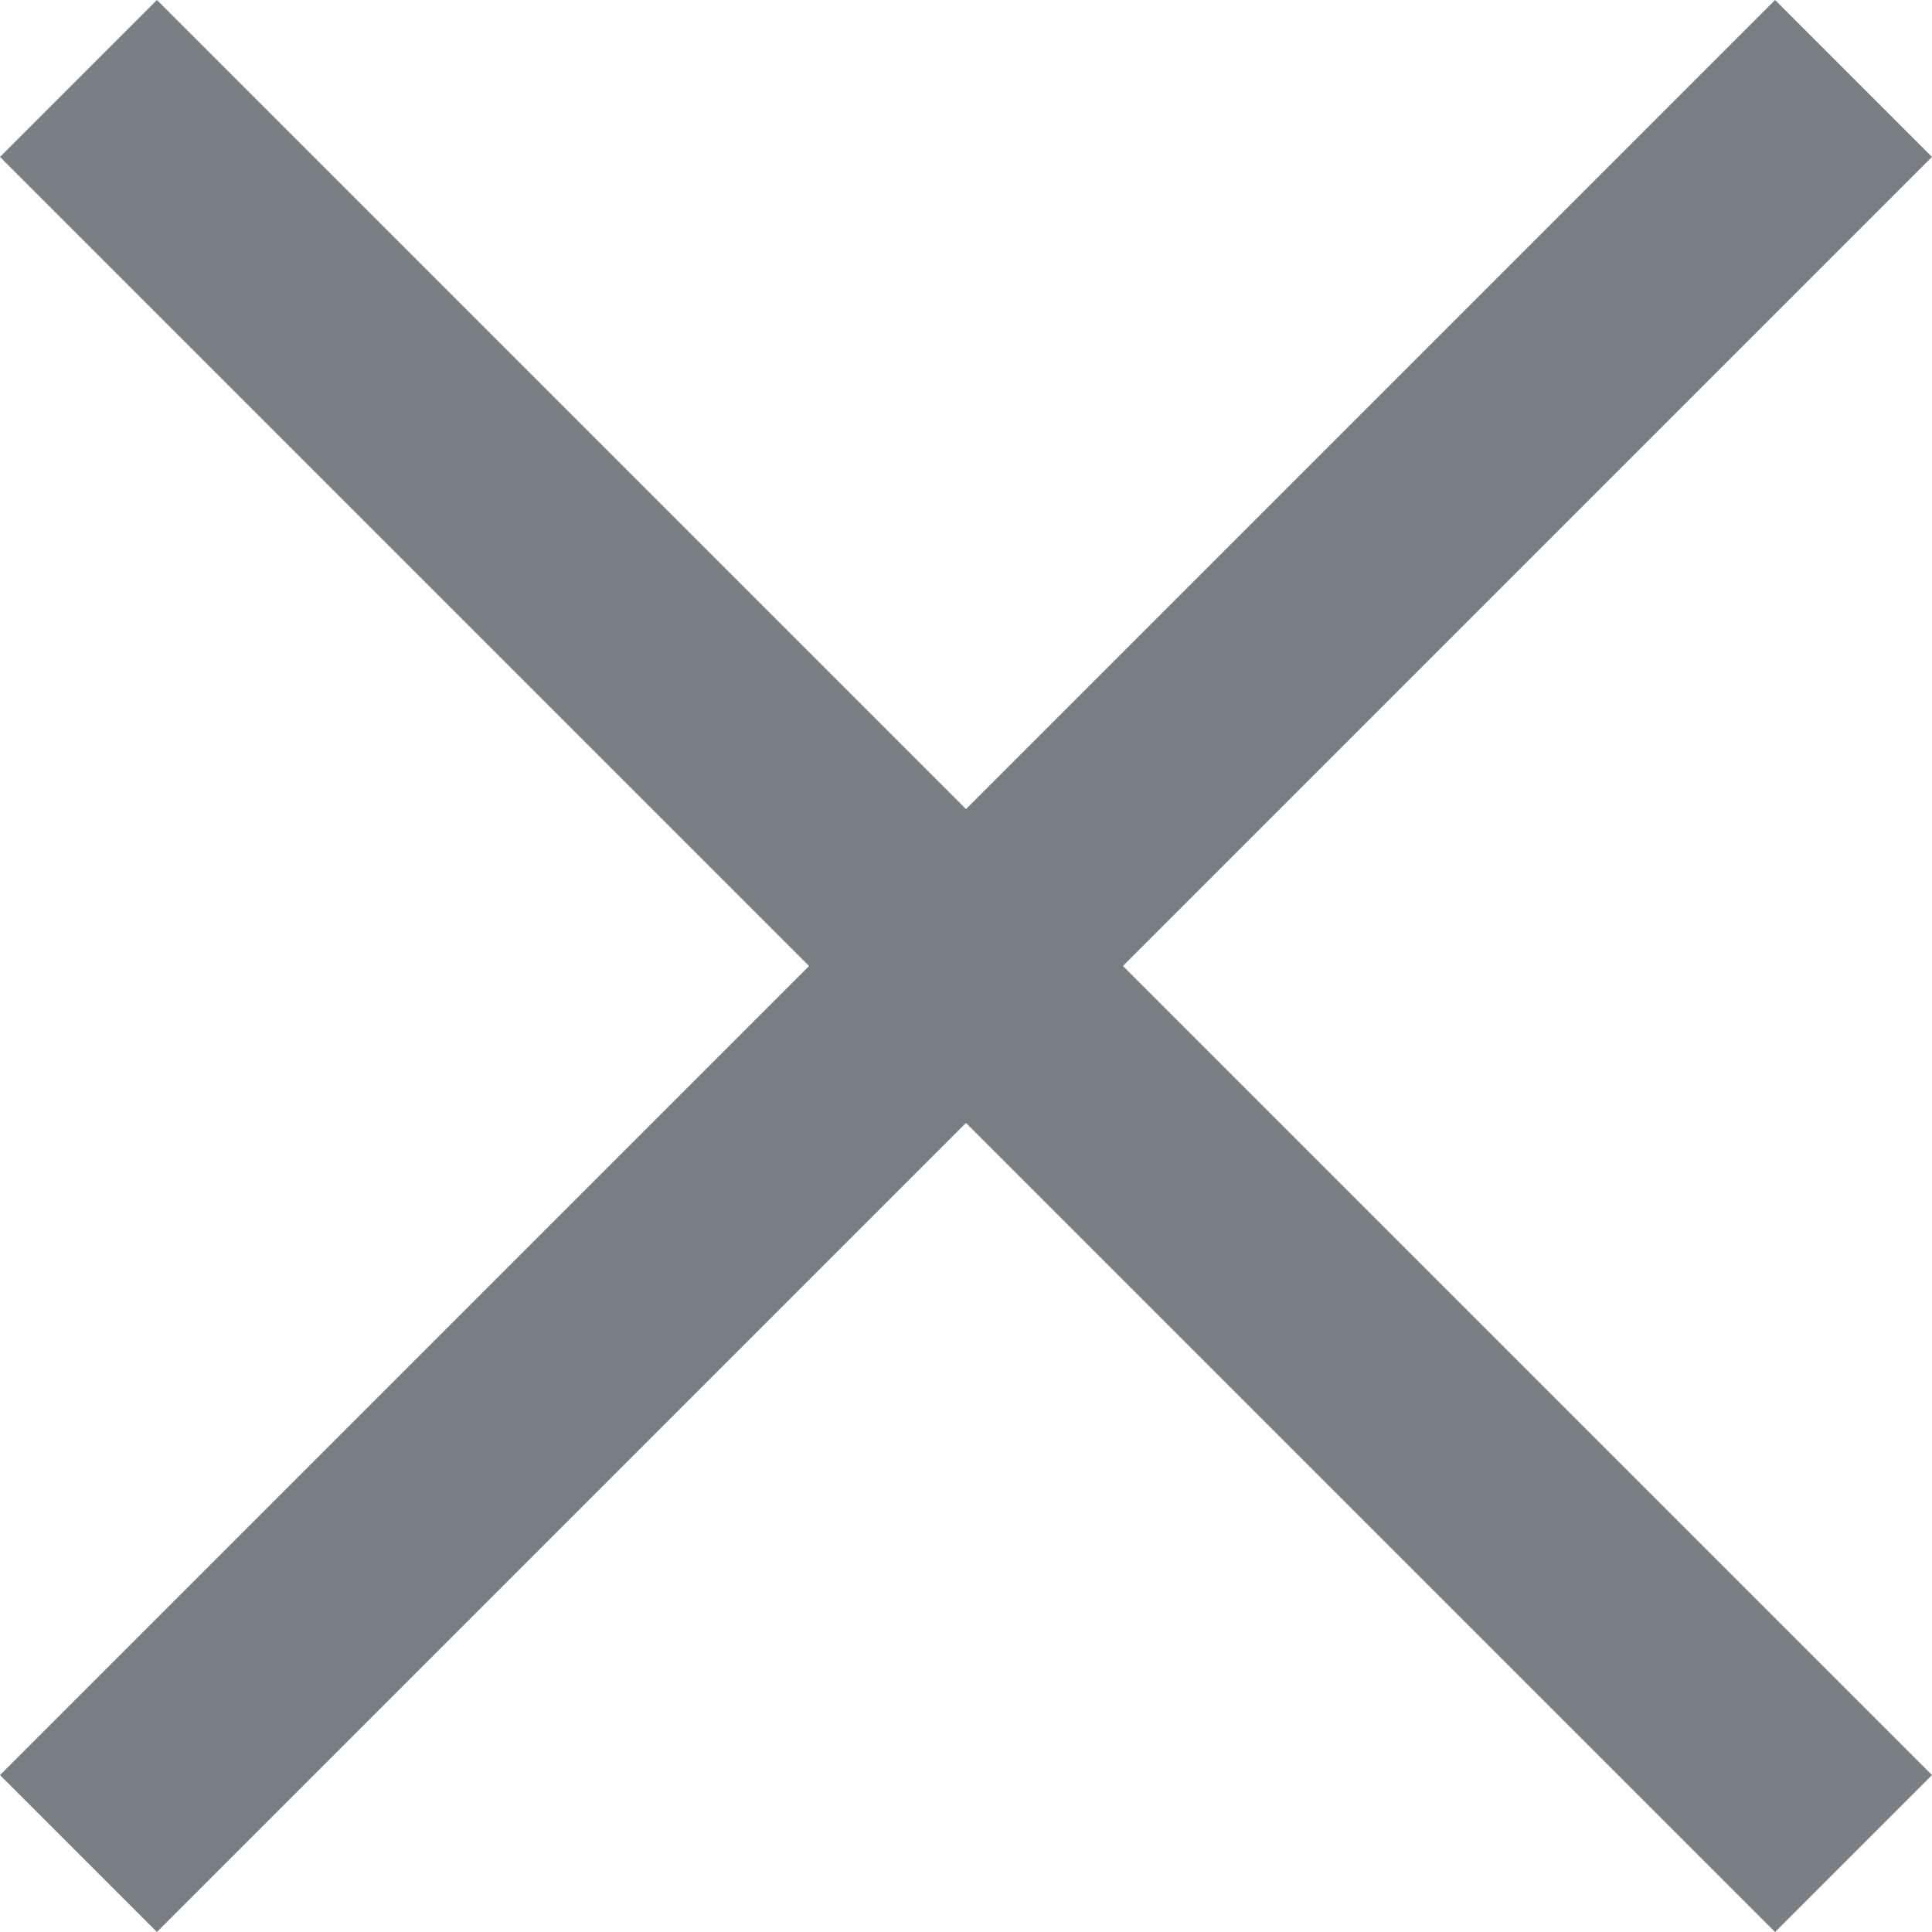 <svg xmlns="http://www.w3.org/2000/svg" width="21.434" height="21.434" viewBox="0 0 21.434 21.434">
  <g id="Grupo_1" data-name="Grupo 1" transform="translate(-1122.601 941.754)">
    <rect id="Rectángulo_4" data-name="Rectángulo 4" width="27.85" height="2.462" transform="translate(1122.601 -922.061) rotate(-45)" fill="#797d84"/>
    <rect id="Rectángulo_5" data-name="Rectángulo 5" width="27.85" height="2.462" transform="translate(1142.294 -920.32) rotate(-135)" fill="#797d84"/>
  </g>
</svg>
